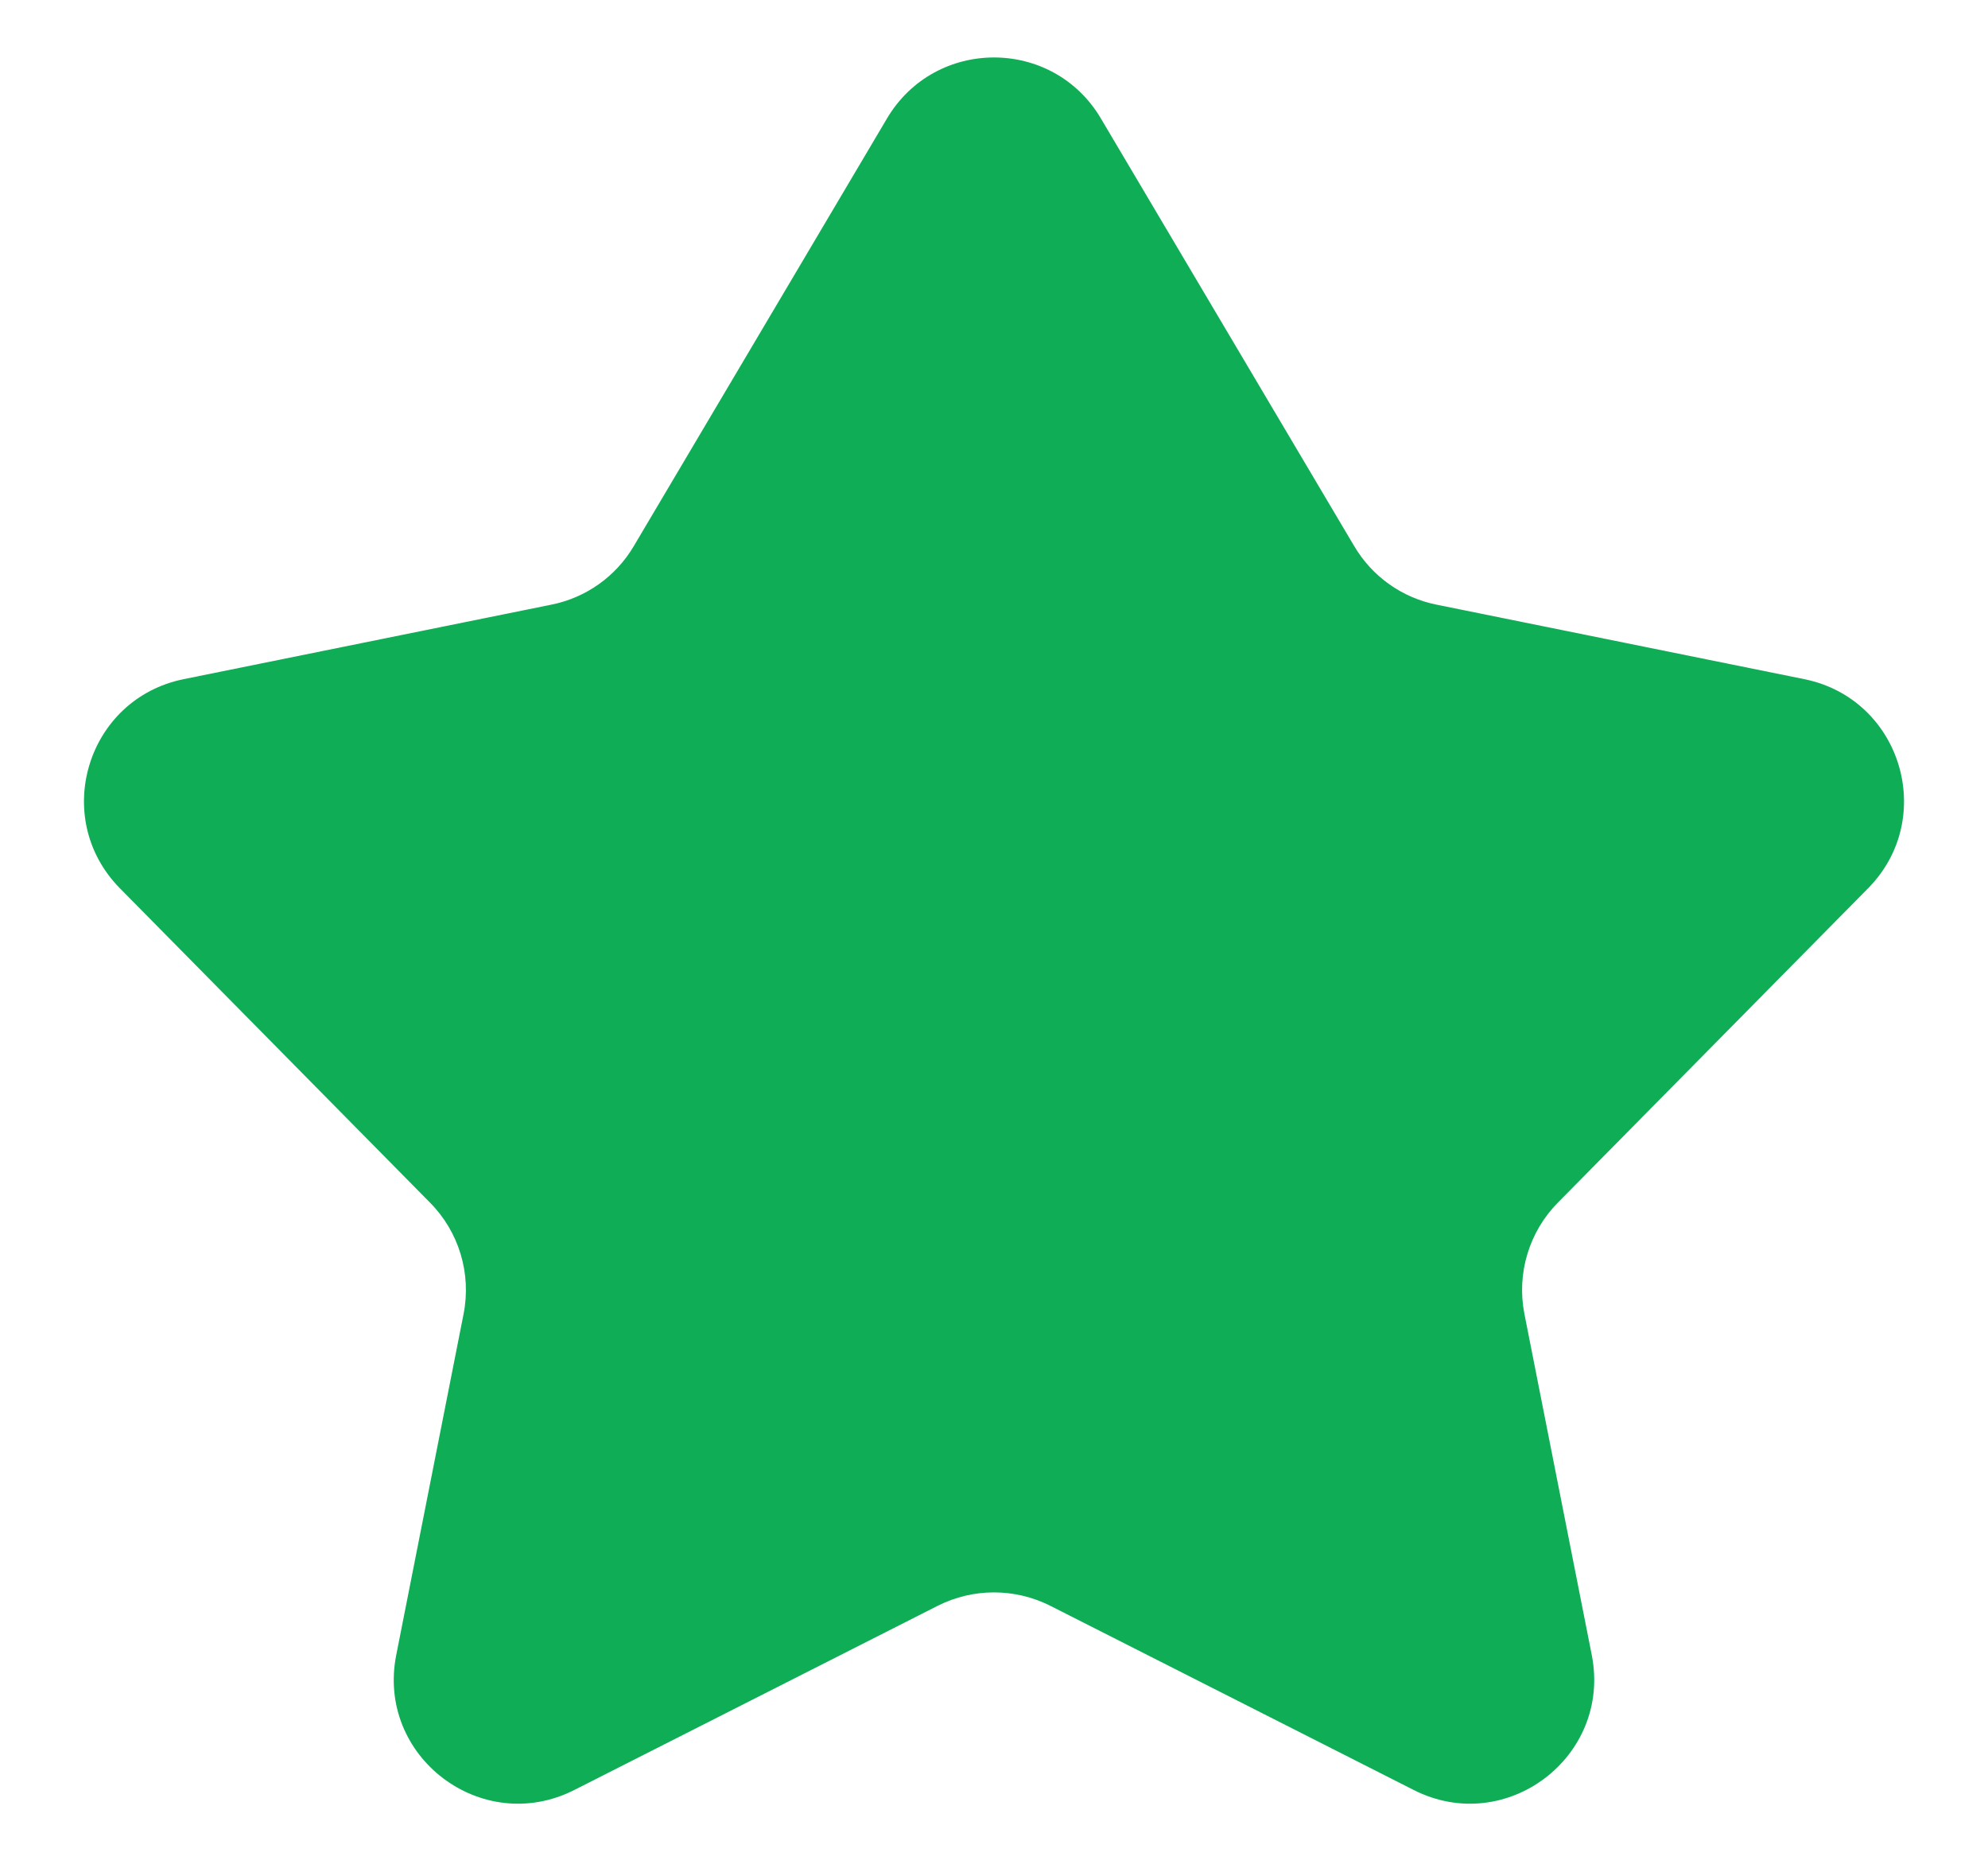 <svg width="16" height="15" viewBox="0 0 16 15" fill="none" xmlns="http://www.w3.org/2000/svg">
<path d="M1.478 5.466L4.439 4.866C4.717 4.81 4.957 4.639 5.101 4.395L6.437 2.139L7.139 0.953C7.527 0.299 8.473 0.299 8.86 0.953L10.899 4.395C11.043 4.639 11.283 4.81 11.56 4.866L14.522 5.466C15.301 5.624 15.593 6.583 15.035 7.149L12.538 9.679C12.306 9.914 12.205 10.25 12.269 10.575L12.811 13.32C12.972 14.138 12.121 14.783 11.378 14.406L8.452 12.923C8.168 12.78 7.832 12.78 7.548 12.923L4.622 14.406C3.878 14.783 3.027 14.138 3.189 13.32L3.731 10.575C3.795 10.25 3.694 9.914 3.461 9.679L0.965 7.149C0.407 6.583 0.699 5.624 1.478 5.466Z" fill="#10AD57"/>
</svg>
